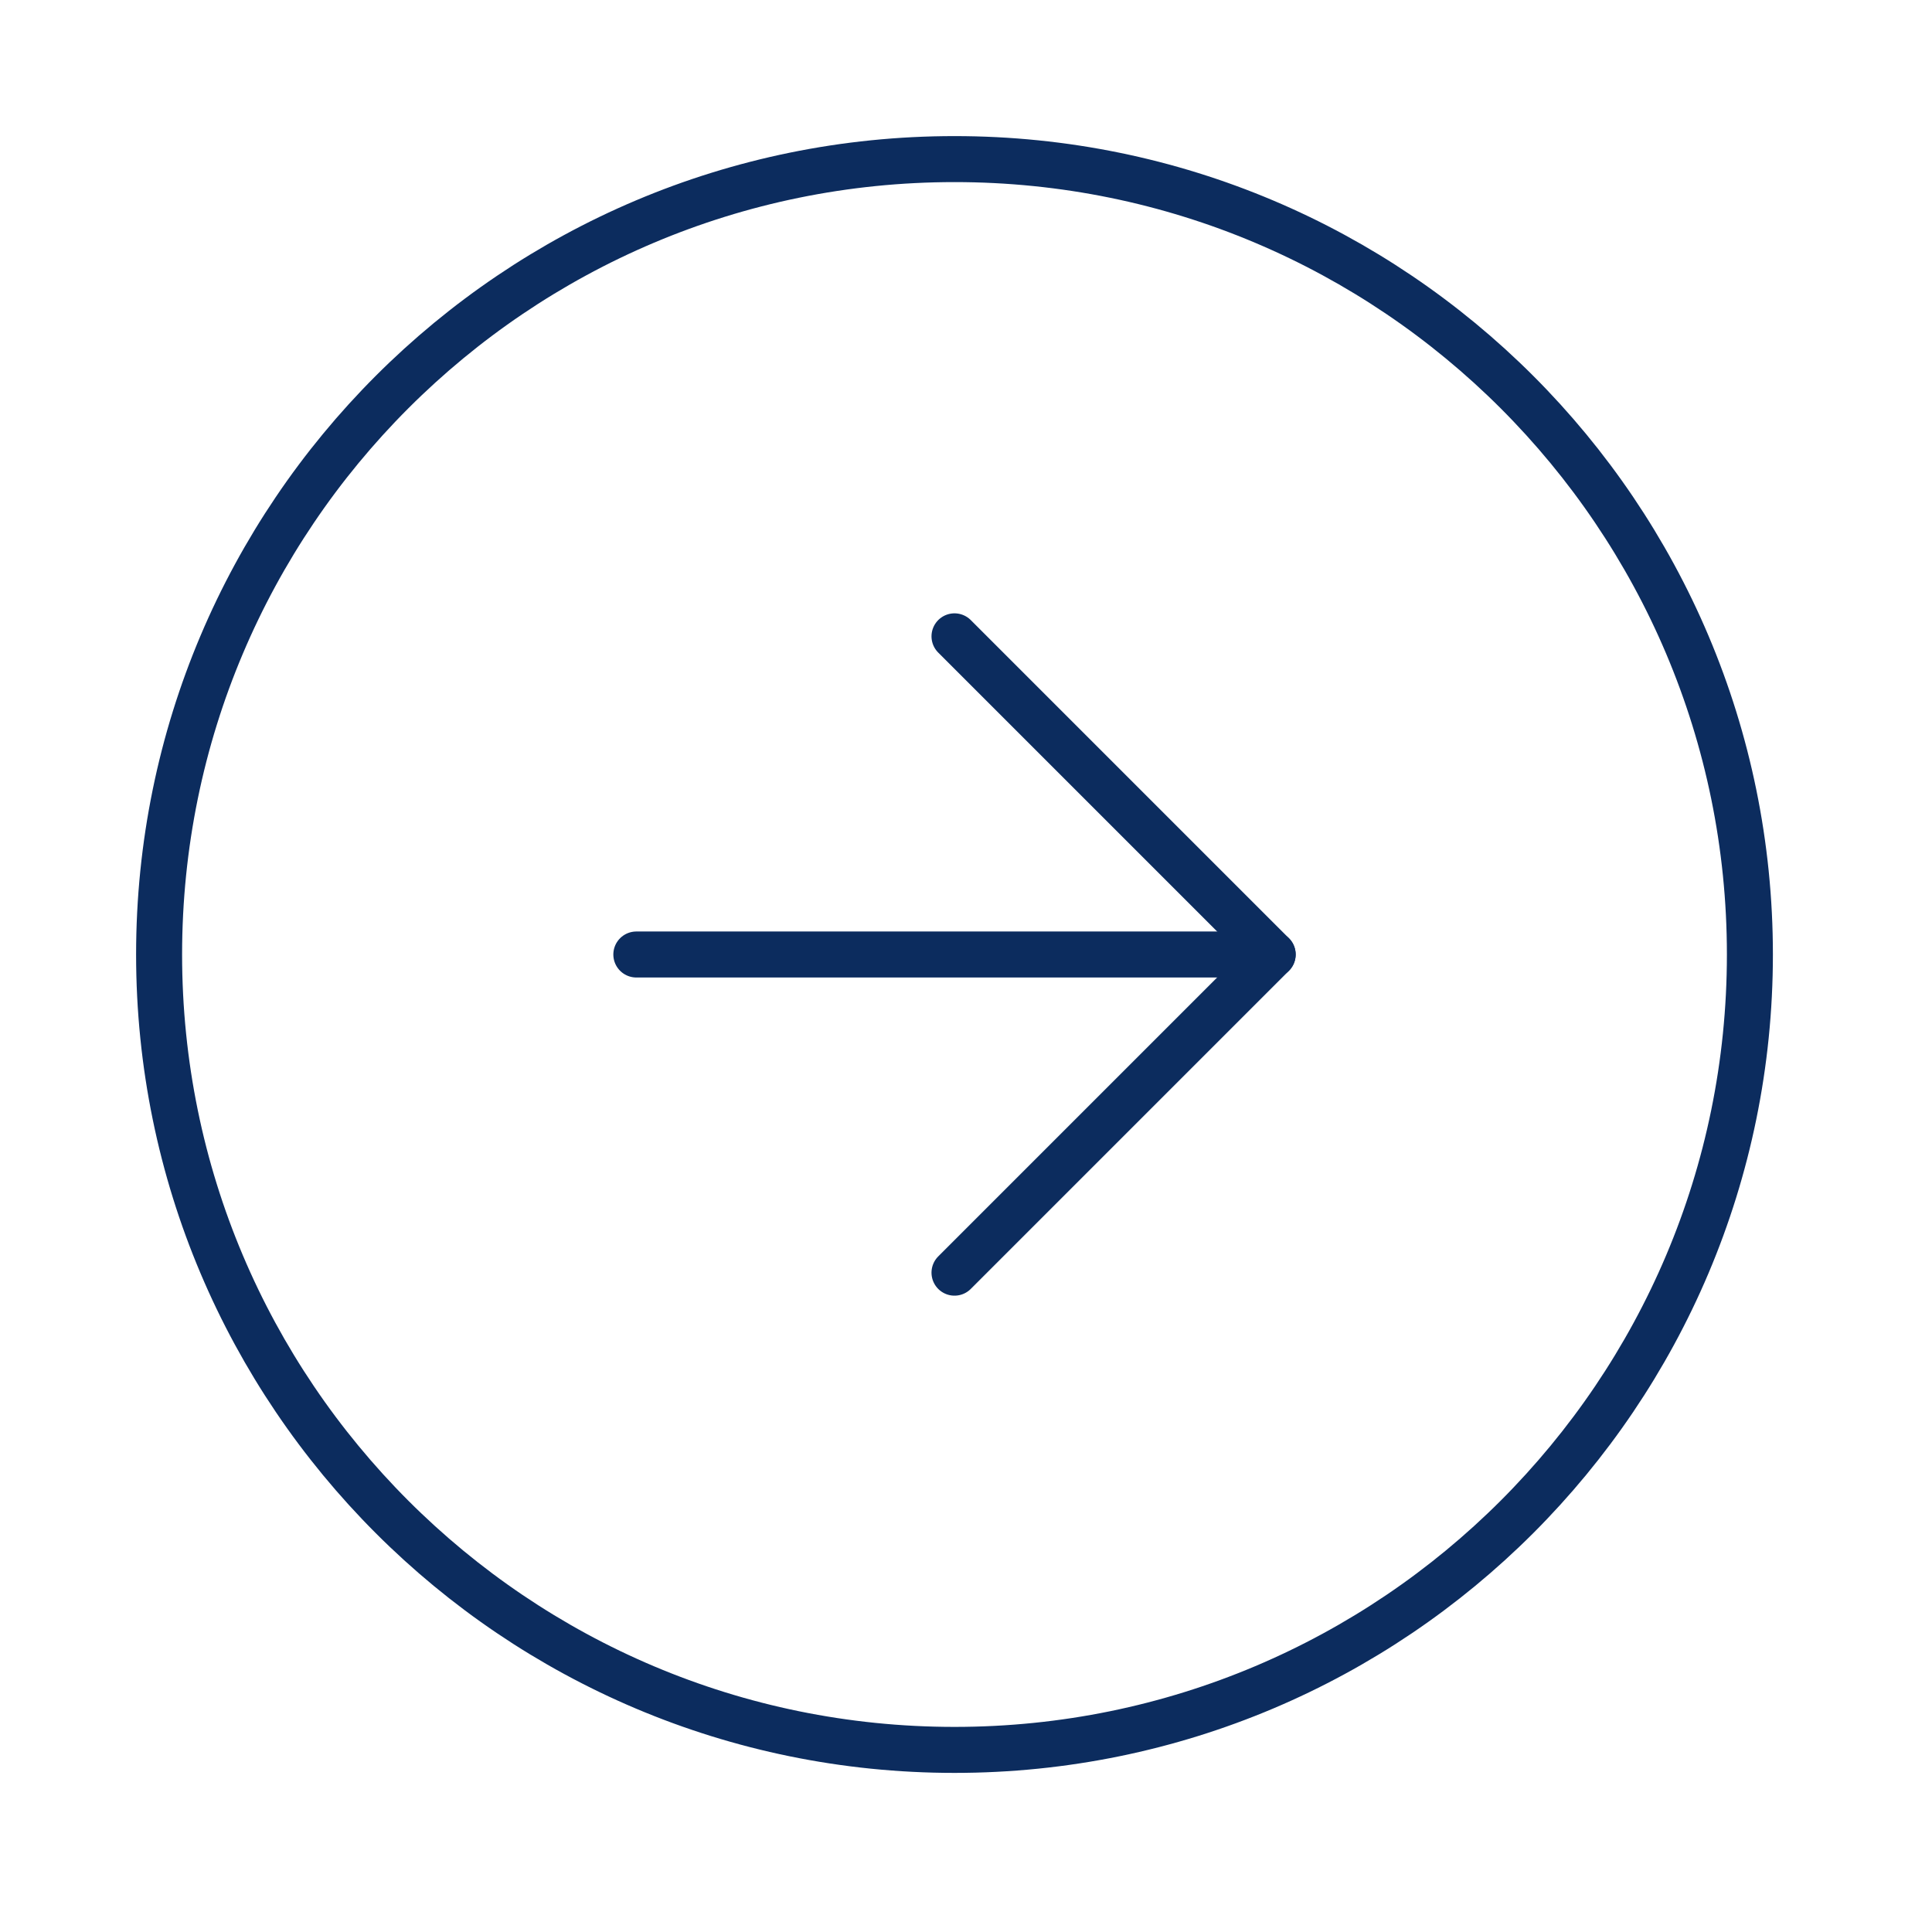 <svg width="63" height="63" viewBox="0 0 63 63" fill="none" xmlns="http://www.w3.org/2000/svg">
<path d="M31.125 57.062C45.45 57.062 57.062 45.45 57.062 31.125C57.062 16.8 45.45 5.188 31.125 5.188C16.8 5.188 5.188 16.8 5.188 31.125C5.188 45.45 16.8 57.062 31.125 57.062Z" stroke="#0C2C5E" stroke-width="1.5" stroke-linecap="round" stroke-linejoin="round"/>
<path d="M31.125 41.5L41.5 31.125L31.125 20.75" stroke="#0C2C5E" stroke-width="1.5" stroke-linecap="round" stroke-linejoin="round"/>
<path d="M20.75 31.125H41.5" stroke="#0C2C5E" stroke-width="1.5" stroke-linecap="round" stroke-linejoin="round"/>
</svg>
